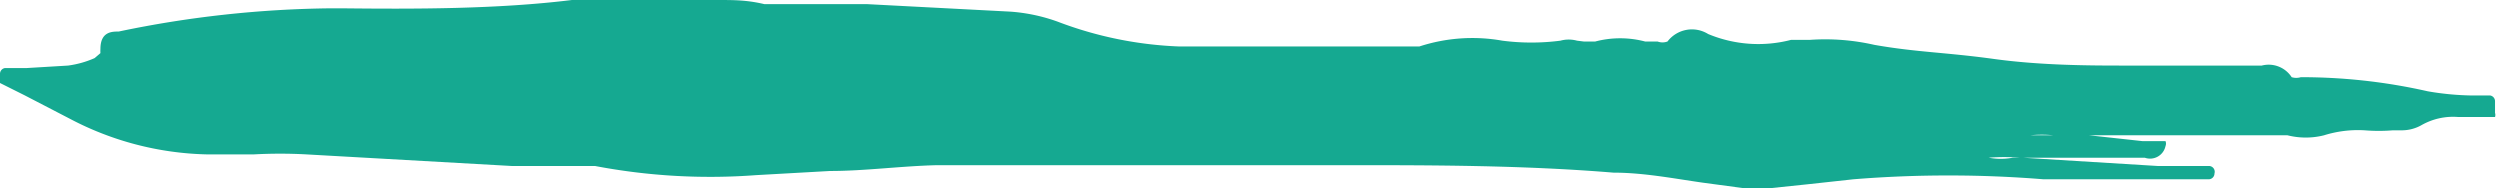 <svg viewBox="0 0 30.12 2.27" xmlns="http://www.w3.org/2000/svg"><path d="m21.78 2.22.55-.06a14.25 14.25 0 0 1 2.29 0h.45.79.75a.07.07 0 0 0 .07-.07.07.07 0 0 0 -.06-.09h-.62l-1.63-.1h-.12a.79.79 0 0 1 -.29 0 2.33 2.33 0 0 1 .37 0h.66.85a.19.19 0 0 0 .25-.14.08.08 0 0 0 0-.06.07.07 0 0 0 0 0h-.28l-.64-.07h-.62-.09a1.36 1.36 0 0 1 .28 0h.06.46.92 1.17.21a.9.9 0 0 0 .44 0 1.37 1.37 0 0 1 .49-.06 2.08 2.08 0 0 0 .34 0h.1a.48.48 0 0 0 .24-.06.77.77 0 0 1 .45-.1h.44a.08.08 0 0 0 0-.05v-.14a.07.07 0 0 0 -.06-.07h-.24a3.37 3.37 0 0 1 -.51-.05 6.89 6.89 0 0 0 -1.53-.17.19.19 0 0 1 -.11 0 .33.33 0 0 0 -.36-.14h-.48c-.38 0-.78 0-1.17 0s-1 0-1.58-.08-.93-.08-1.44-.17a2.66 2.66 0 0 0 -.77-.06h-.23a1.57 1.57 0 0 1 -1-.07.37.37 0 0 0 -.49.09.17.17 0 0 1 -.12 0h-.15a1.18 1.18 0 0 0 -.6 0h-.07-.07l-.08-.01a.38.38 0 0 0 -.2 0 2.72 2.72 0 0 1 -.7 0 2.06 2.06 0 0 0 -1 .07h-.86-1.84-.19a4.59 4.59 0 0 1 -1.47-.3 2.11 2.11 0 0 0 -.57-.12l-1.72-.09h-1.24c-.21-.05-.37-.05-.56-.05h-.76c-.32 0-.65 0-1 0-.89.11-1.89.11-2.78.1h-.11a13.07 13.07 0 0 0 -2.57.28c-.08 0-.22 0-.22.21a.37.37 0 0 0 0 .05l-.07.06a1.17 1.17 0 0 1 -.32.09l-.5.03h-.26a.07.07 0 0 0 -.06.07.07.07 0 0 0 0 .11l.3.15.54.28a3.71 3.71 0 0 0 1.65.43h.57a5.84 5.84 0 0 1 .63 0l2.48.14h.91.09a7.41 7.41 0 0 0 1.94.11l.89-.05c.42 0 .86-.06 1.29-.07h4.95c1 0 2.11 0 3.2.09.36 0 .72.07 1.07.12l.52.07a1.22 1.22 0 0 0 .27 0z" fill="#15A991"/></svg>